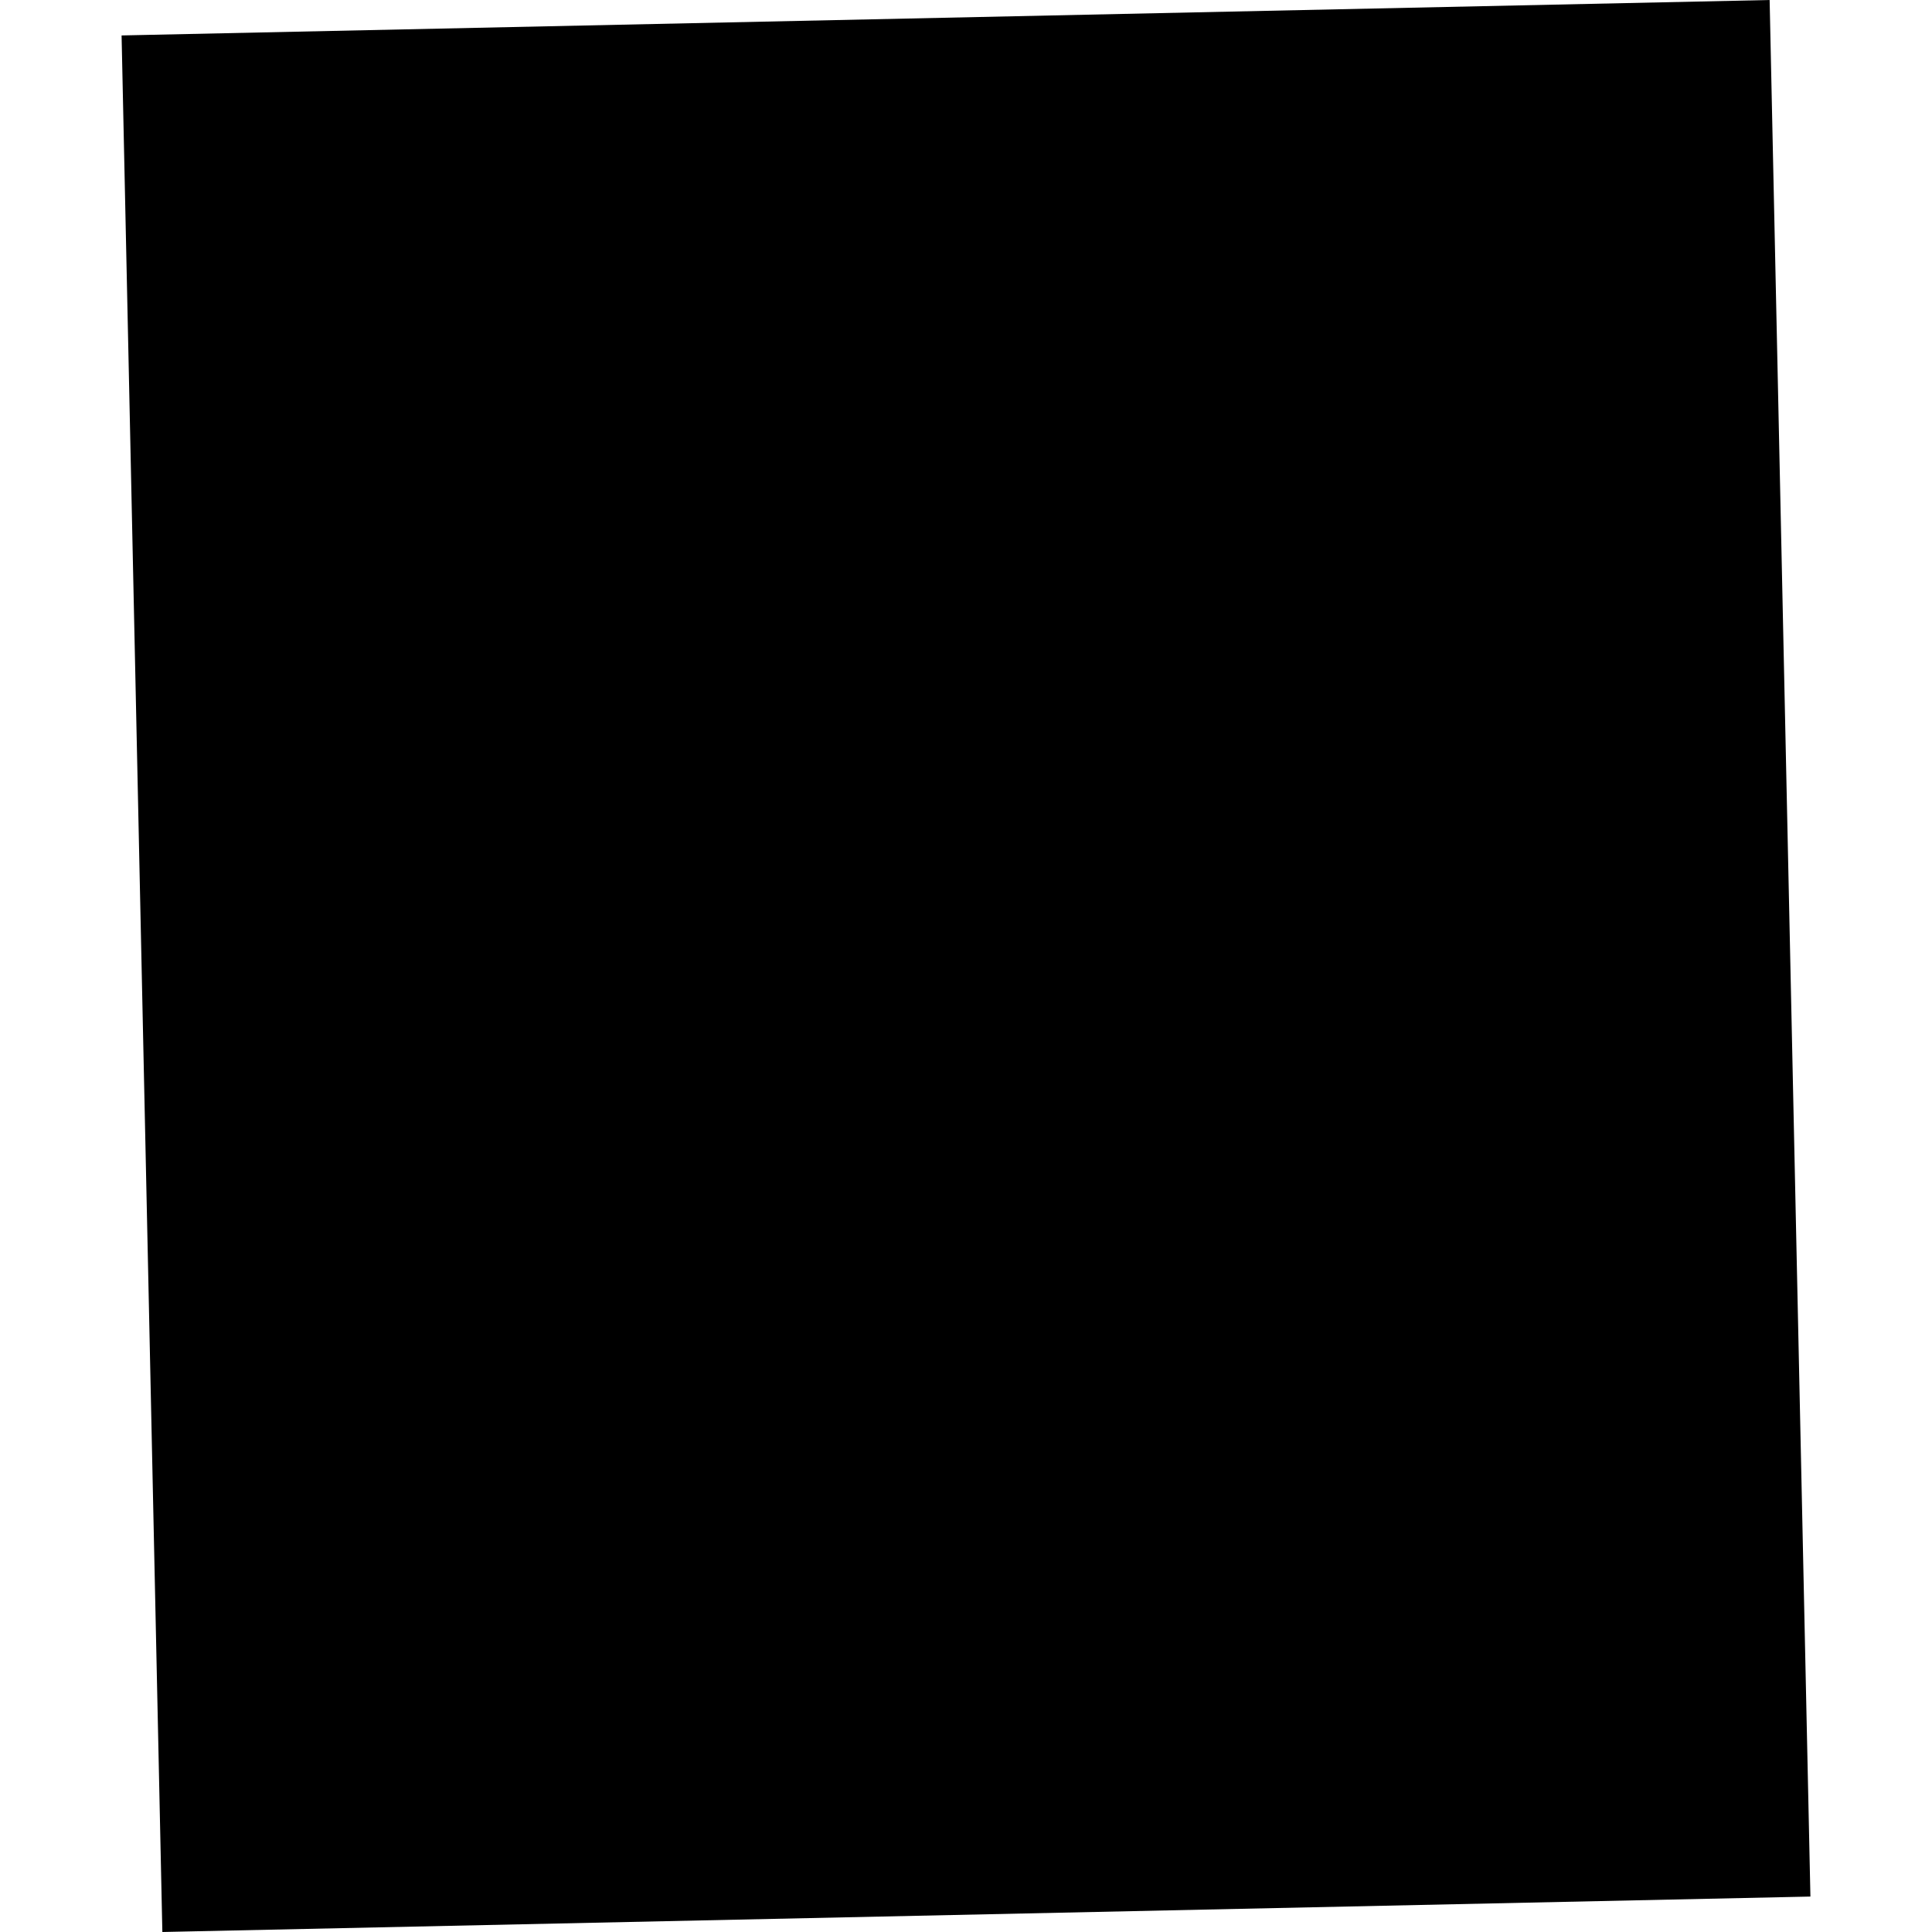 <?xml version="1.0" encoding="utf-8" standalone="no"?>
<!DOCTYPE svg PUBLIC "-//W3C//DTD SVG 1.1//EN"
  "http://www.w3.org/Graphics/SVG/1.1/DTD/svg11.dtd">
<!-- Created with matplotlib (https://matplotlib.org/) -->
<svg height="288pt" version="1.1" viewBox="0 0 288 288" width="288pt" xmlns="http://www.w3.org/2000/svg" xmlns:xlink="http://www.w3.org/1999/xlink">
 <defs>
  <style type="text/css">
*{stroke-linecap:butt;stroke-linejoin:round;}
  </style>
 </defs>
 <g id="figure_1">
  <g id="patch_1">
   <path d="M 0 288 
L 288 288 
L 288 0 
L 0 0 
z
" style="fill:none;opacity:0;"/>
  </g>
  <g id="axes_1">
   <g id="PatchCollection_1">
    <path clip-path="url(#p83ed87412e)" d="M 18.124 5.283 
L 24.203 288 
L 269.876 282.717 
L 263.796 0 
L 18.124 5.283 
"/>
   </g>
  </g>
 </g>
 <defs>
  <clipPath id="p83ed87412e">
   <rect height="288" width="251.751" x="18.124" y="0"/>
  </clipPath>
 </defs>
</svg>
